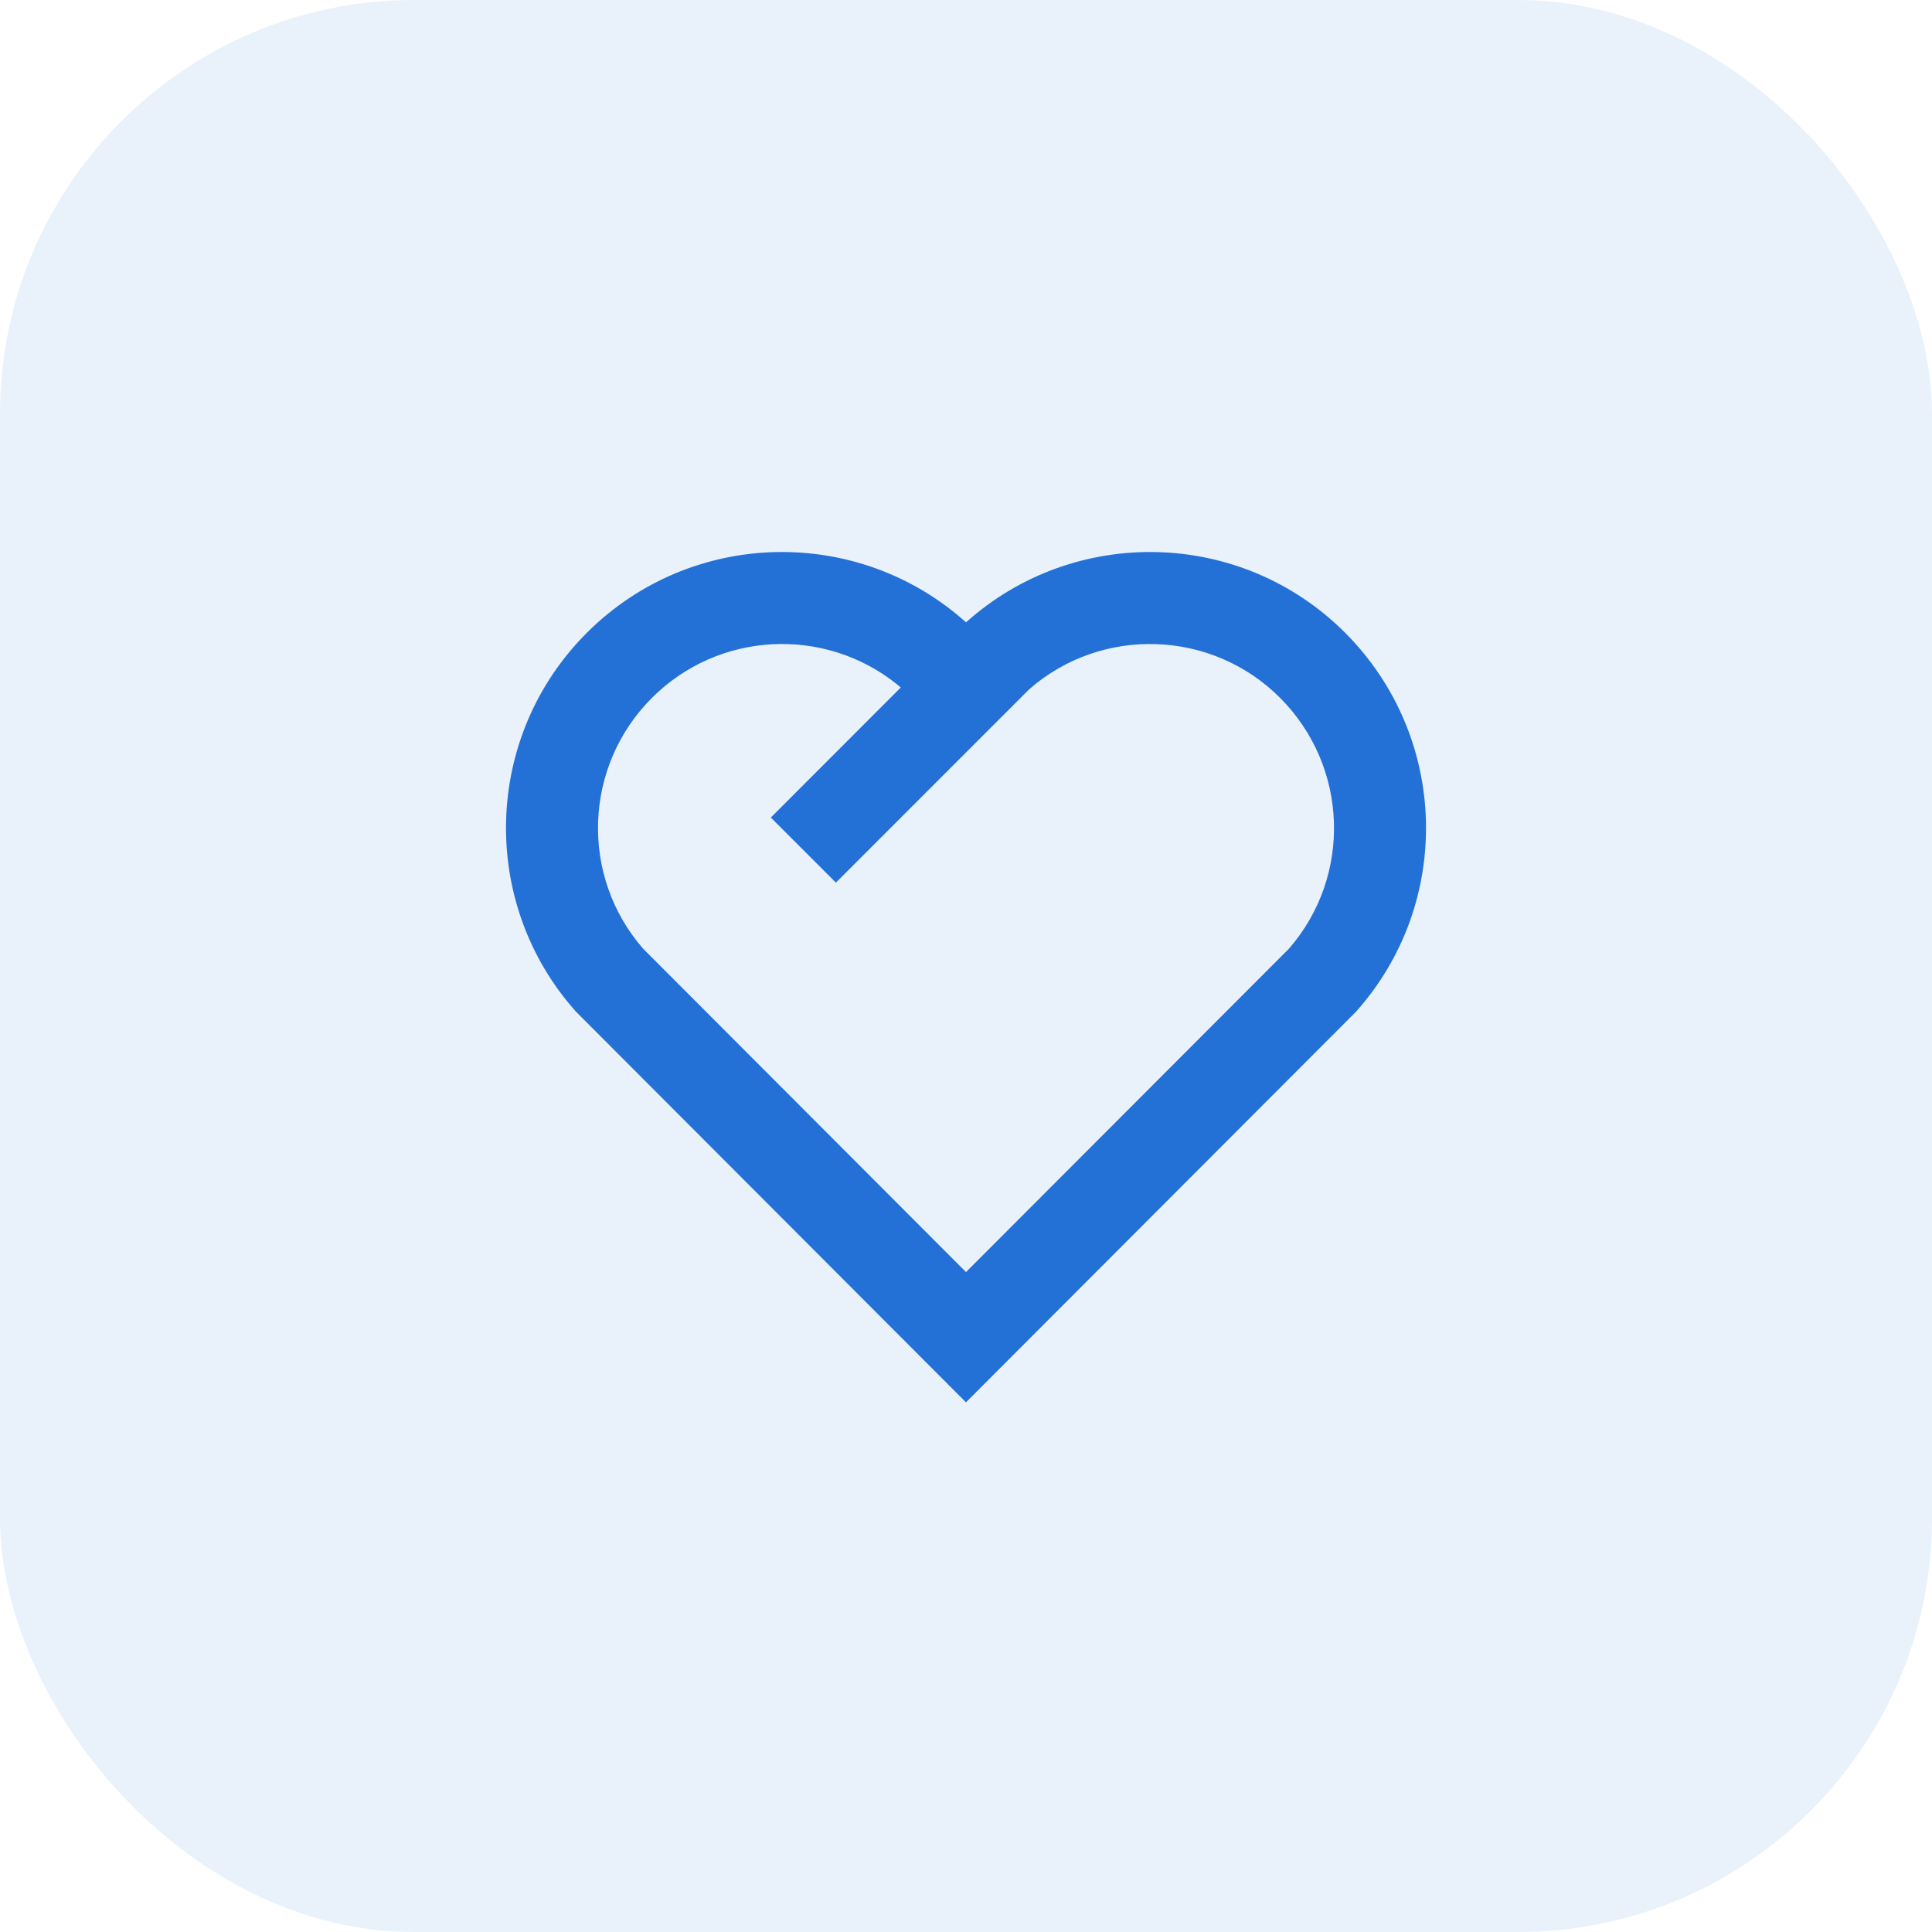 <svg width="56" height="56" viewBox="0 0 56 56" fill="none" xmlns="http://www.w3.org/2000/svg">
<rect width="56" height="56" rx="12" fill="#2370D6" fill-opacity="0.1"/>
<g clip-path="url(#clip0_5_199)">
<path d="M38.991 18.343C42.007 21.367 42.111 26.183 39.305 29.324L27.999 40.647L16.695 29.324C13.889 26.183 13.995 21.359 17.009 18.343C20.029 15.324 24.86 15.223 28.001 18.039C31.133 15.227 35.973 15.32 38.991 18.343ZM18.896 20.229C16.909 22.216 16.809 25.396 18.64 27.497L28 36.872L37.36 27.499C39.192 25.396 39.092 22.22 37.103 20.227C35.12 18.24 31.928 18.144 29.832 19.979L24.229 25.583L22.343 23.697L26.109 19.928L26 19.836C23.9 18.149 20.831 18.293 18.896 20.229Z" fill="#2370D6"/>
</g>
<defs>
<clipPath id="clip0_5_199">
<rect width="32" height="32" fill="white" transform="translate(12 12)"/>
</clipPath>
</defs>
</svg>
